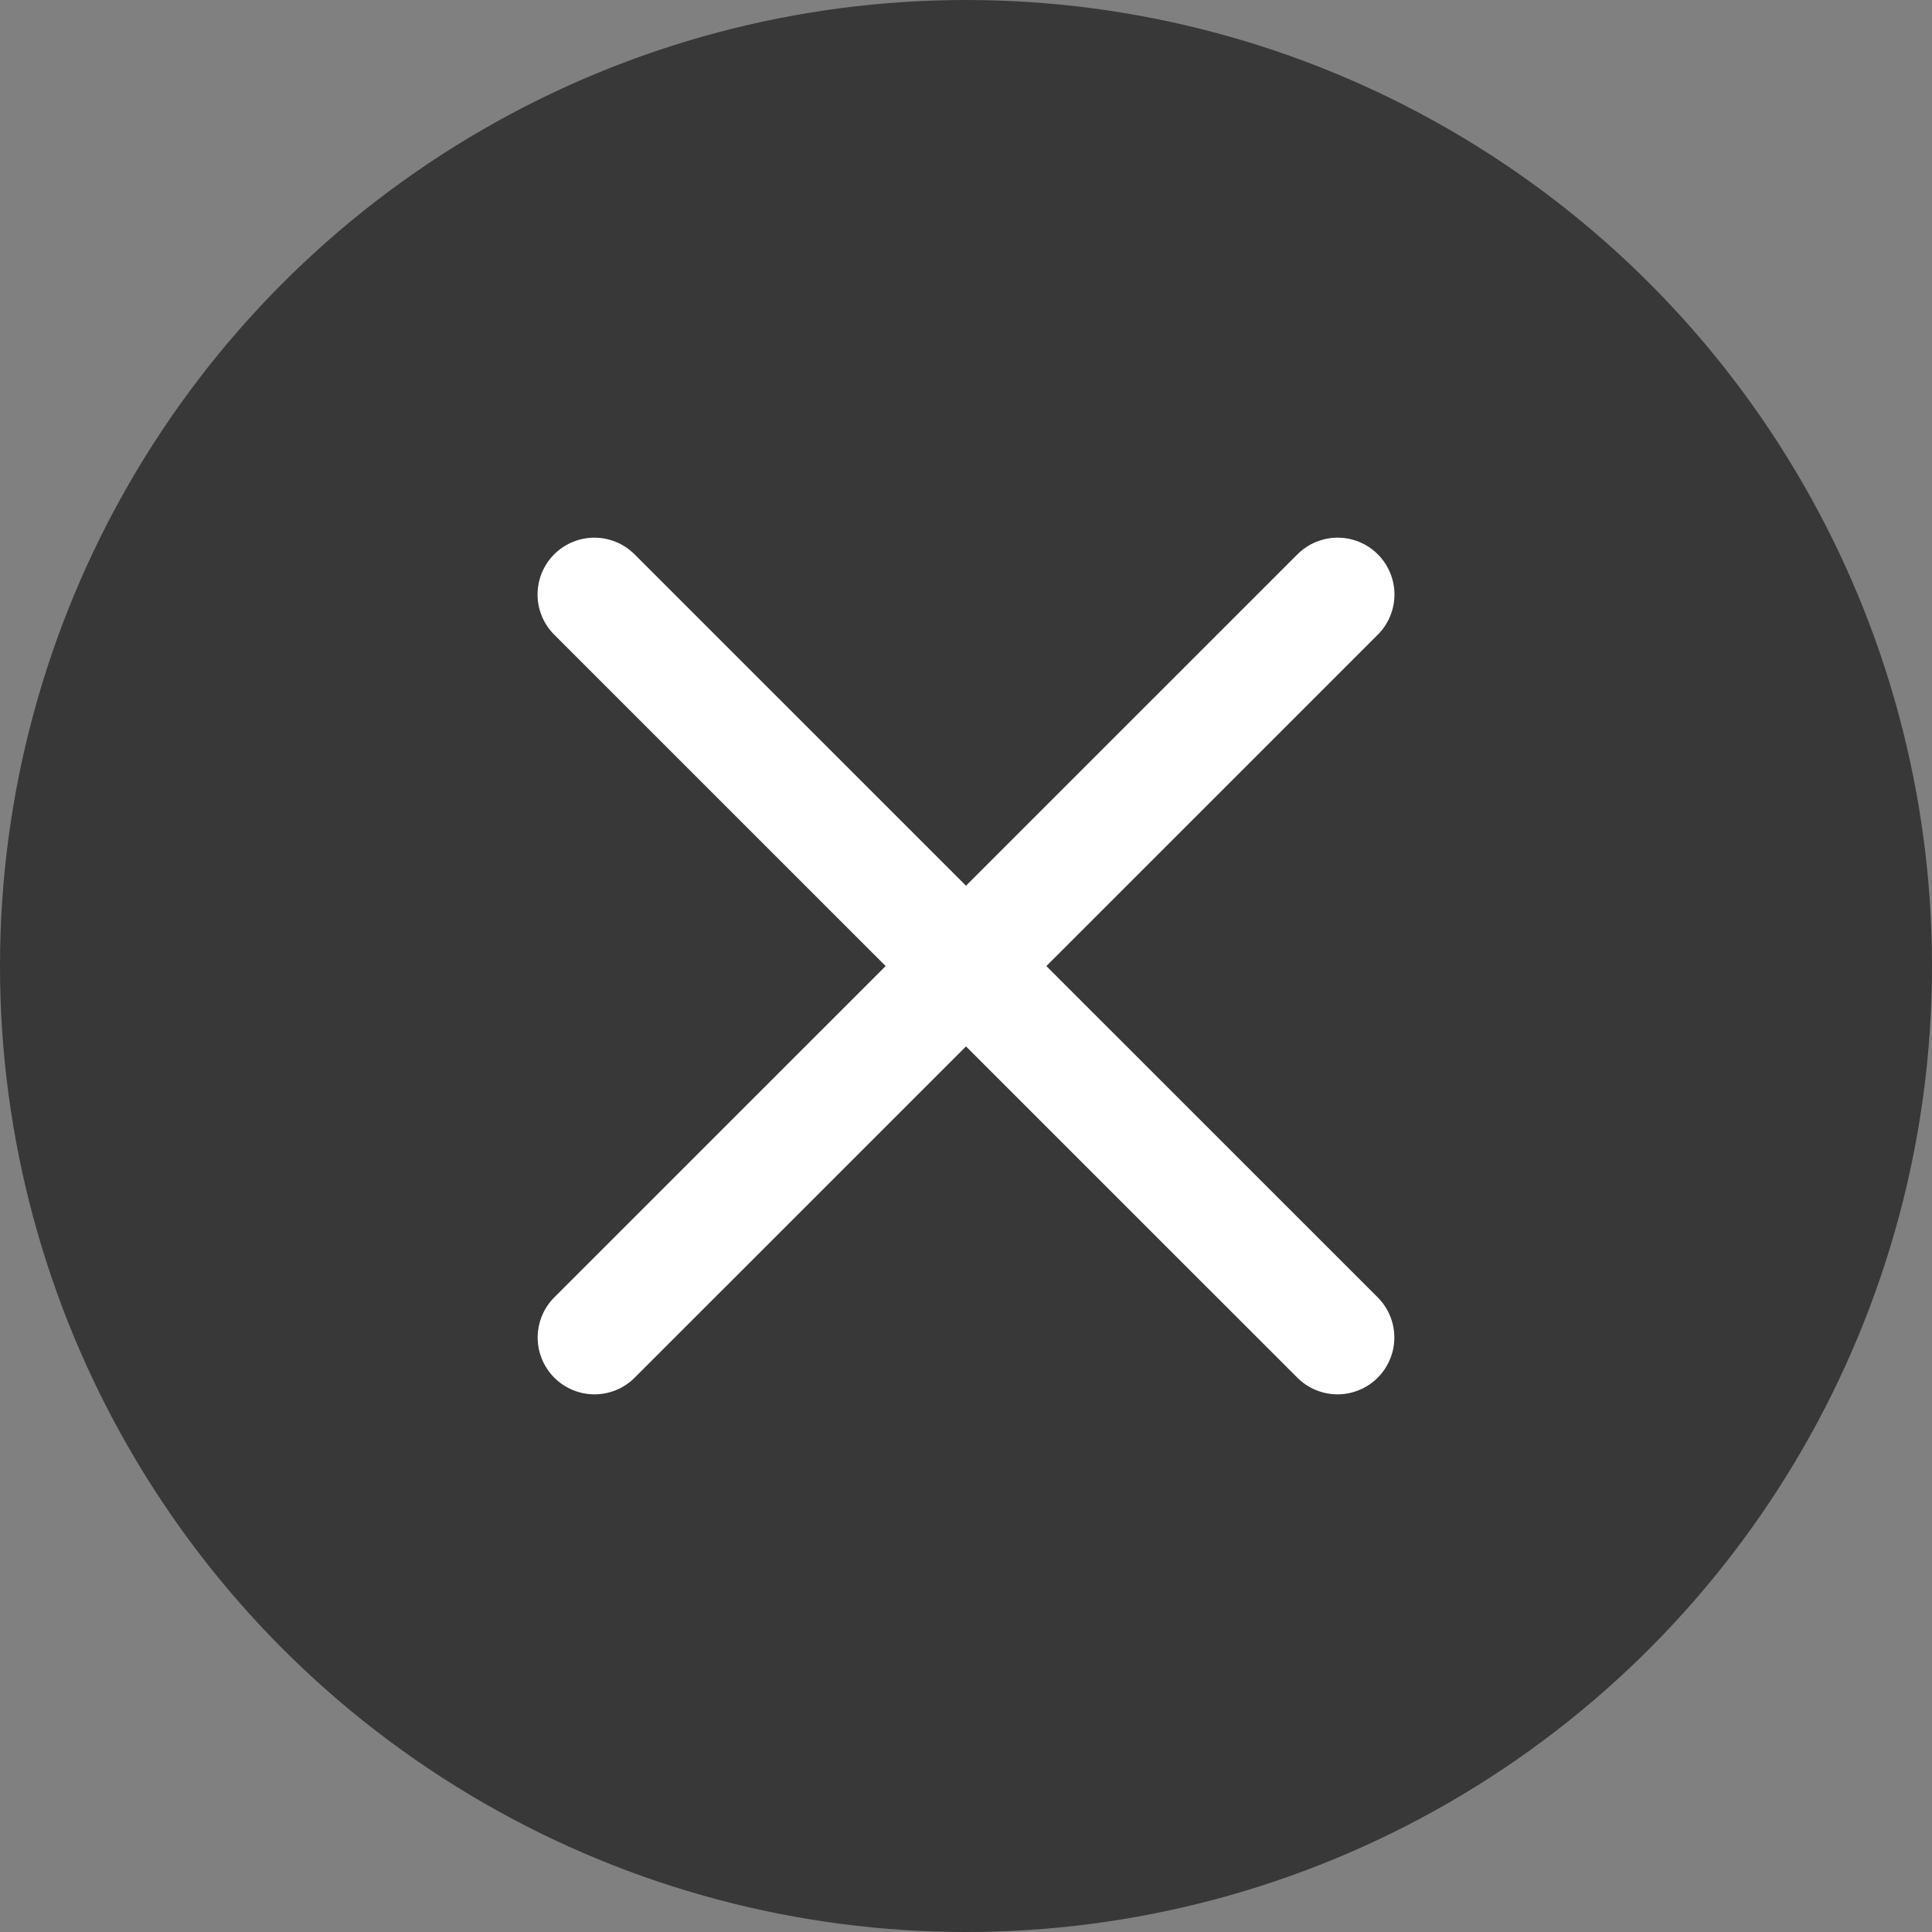 <svg width="17" height="17" viewBox="0 0 17 17" fill="none" xmlns="http://www.w3.org/2000/svg">
<rect x="0" y="0" width="17" height="17" fill="#808080" stroke="none"/>
<g id="Group 1171274862">
<circle id="Ellipse 4" cx="8.5" cy="8.5" r="8.5" fill="black" fill-opacity="0.56"/>
<path id="Vector 2399" d="M5.23 5.231L11.769 11.769" stroke="white" stroke-linecap="round"/>
<path id="Vector 2400" d="M11.77 5.231L5.231 11.769" stroke="white" stroke-linecap="round"/>
</g>
</svg>
